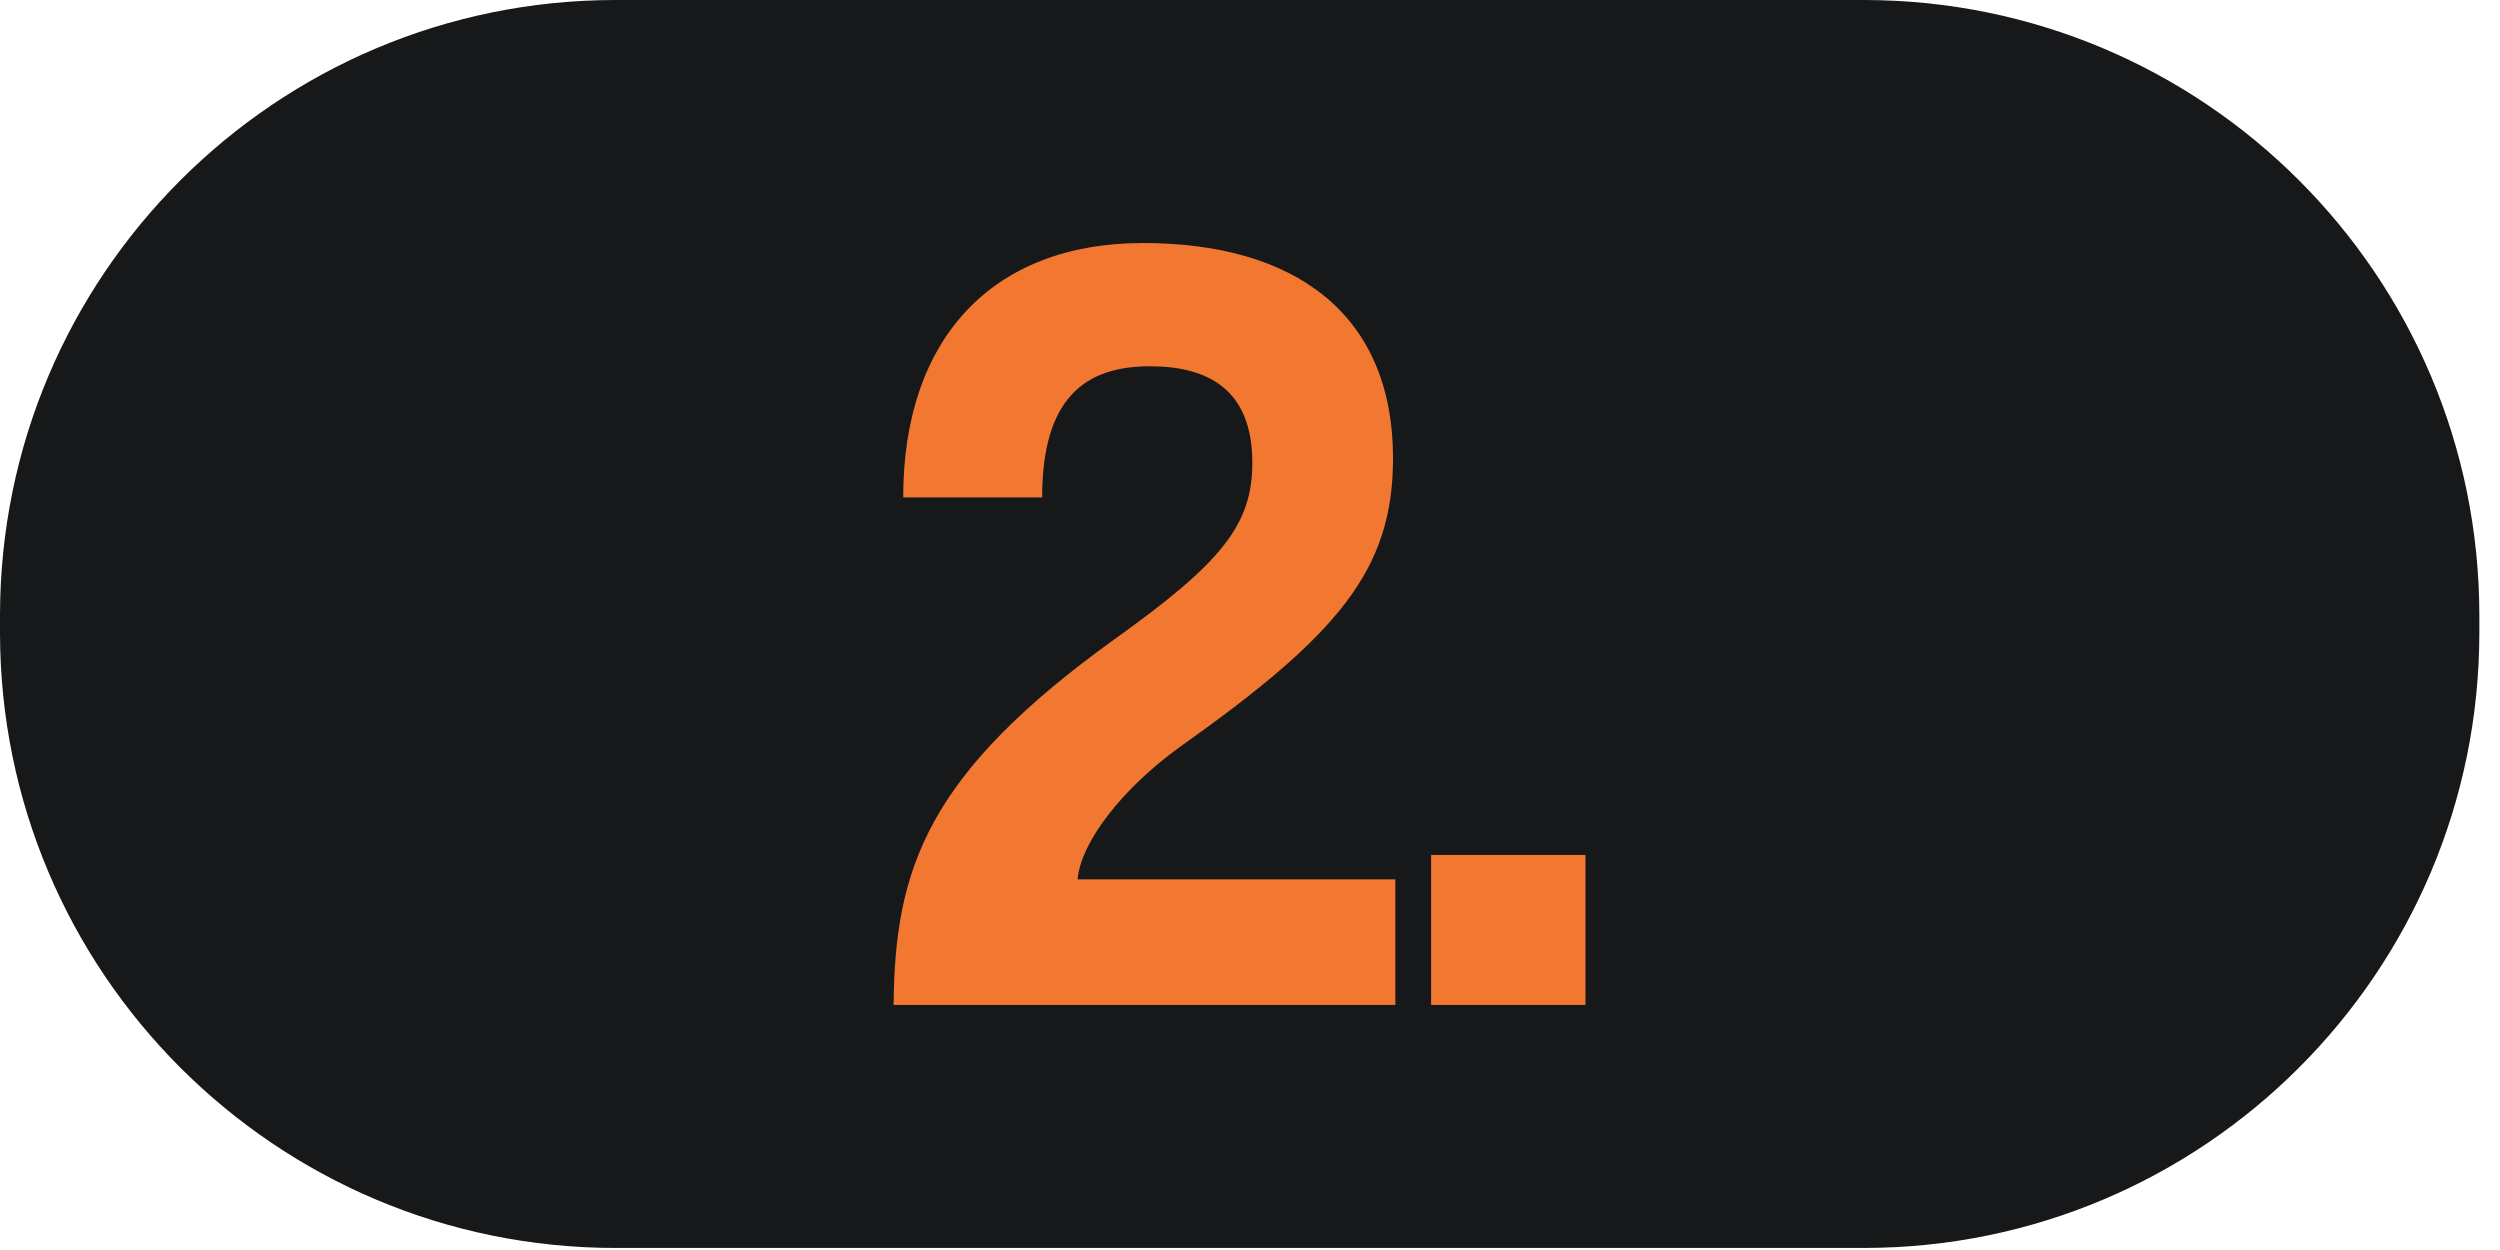 <svg xmlns="http://www.w3.org/2000/svg" width="86" height="43" viewBox="0 0 86 43" fill="none"><g clip-path="url(#clip0_275_875)"><path d="M64.11 0H21.18C9.483 0 0 9.483 0 21.18V21.75C0 33.447 9.483 42.93 21.18 42.93H64.11C75.807 42.93 85.29 33.447 85.29 21.75V21.18C85.29 9.483 75.807 0 64.11 0Z" fill="#161819"></path><path d="M30.74 34.57C30.78 29.87 31.89 26.62 38.38 21.96C42.01 19.36 43.08 18.06 43.08 15.92C43.08 13.36 41.51 12.6 39.56 12.6C37.31 12.6 35.85 13.71 35.85 17.11H31.07C31.07 11.65 34.13 8.36 39.32 8.36C44.51 8.36 47.92 10.77 47.92 15.77C47.92 19.63 46.01 21.85 40.58 25.7C38.63 27.11 37.18 28.95 37.07 30.25H48V34.57H30.73H30.74Z" fill="#F27730"></path><path d="M49.23 34.57V29.41H54.54V34.57H49.23Z" fill="#F27730"></path></g><defs><clipPath id="clip0_275_875"><rect width="85.29" height="42.93" fill="white"></rect></clipPath></defs></svg>